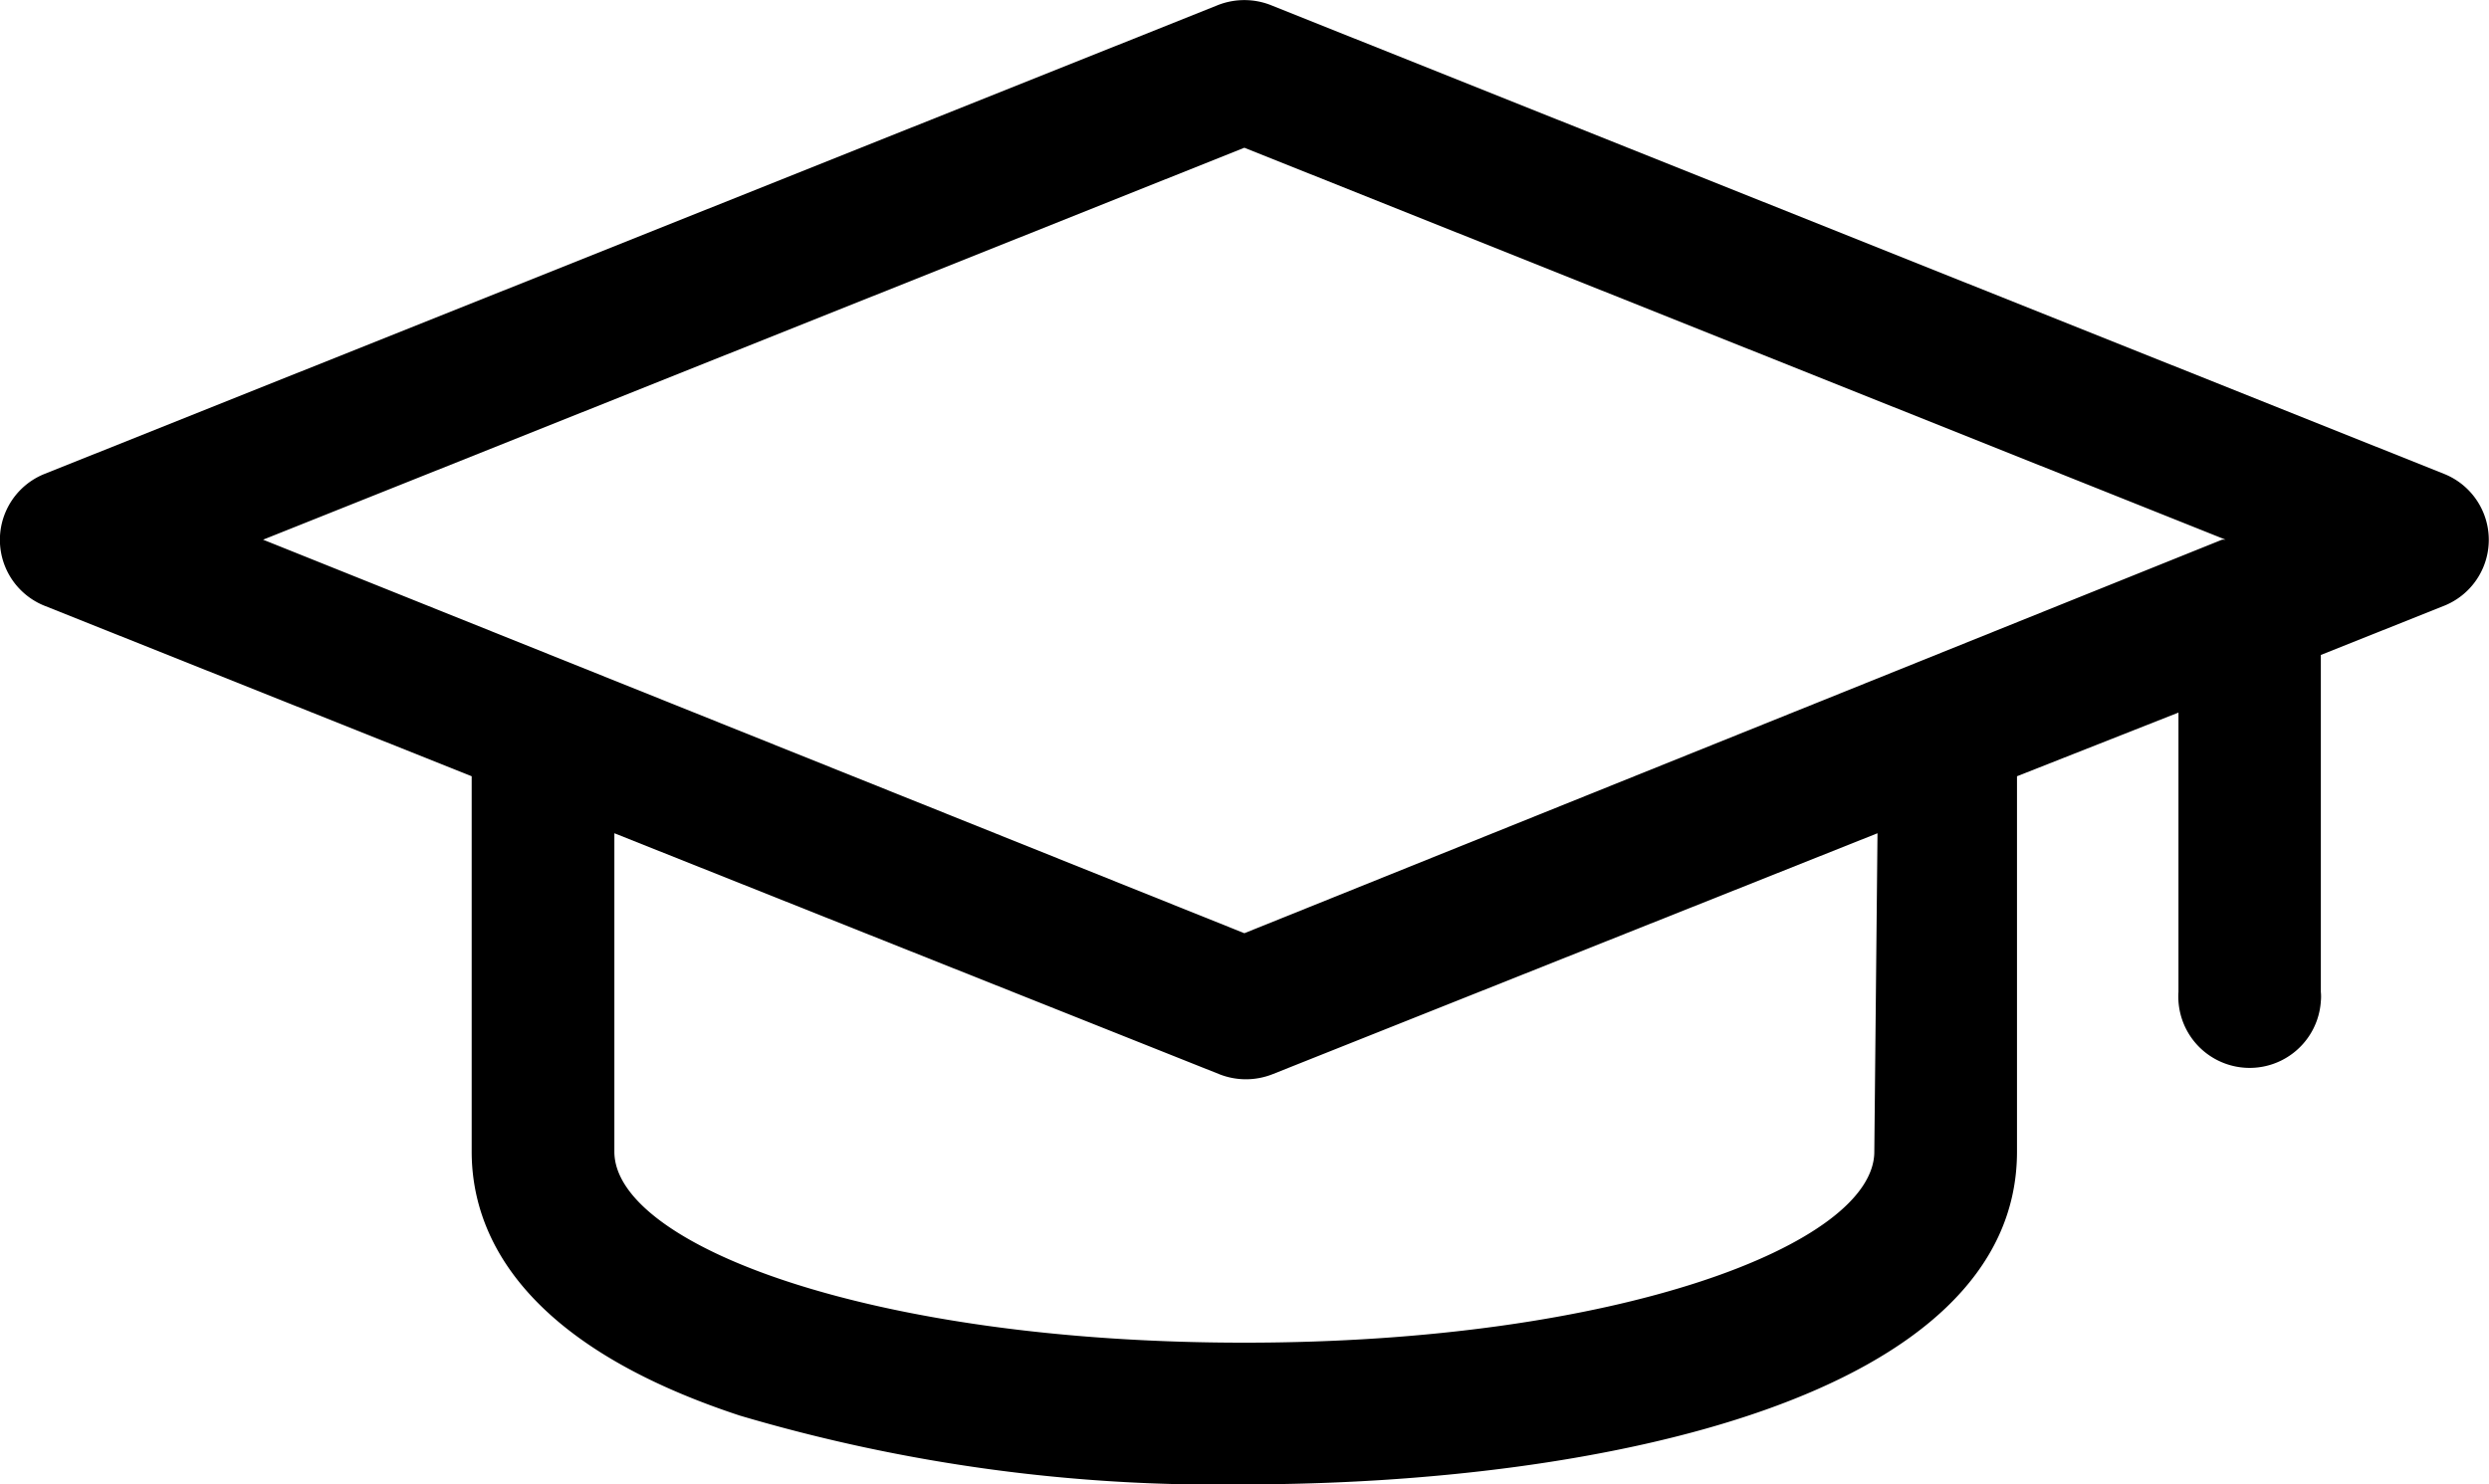 <svg xmlns="http://www.w3.org/2000/svg" viewBox="0 0 78.15 46.62"><title>icon-learn</title><path d="M87.66,41.57,50.83,26.85a2.27,2.27,0,0,0-1.66,0L12.34,41.57a2.23,2.23,0,0,0,0,4.15l13.4,5.35V62.86c0,2.51,1.46,6,8.42,8.29A52.73,52.73,0,0,0,50,73.31c11.19,0,24.26-2.73,24.26-10.45V51.07l5.07-2v8.77a2.24,2.24,0,0,0,4.47.3,1.5,1.5,0,0,0,0-.3V47.26l3.86-1.54a2.23,2.23,0,0,0,0-4.15ZM50,31.33,80.81,43.64H80.7L50,56,19.19,43.64ZM69.78,62.86c0,2.89-8,6-19.78,6s-19.78-3.09-19.78-6v-10l19,7.57a2.27,2.27,0,0,0,1.66,0l19-7.57Z" transform="translate(-10.93 -26.69)"/></svg>